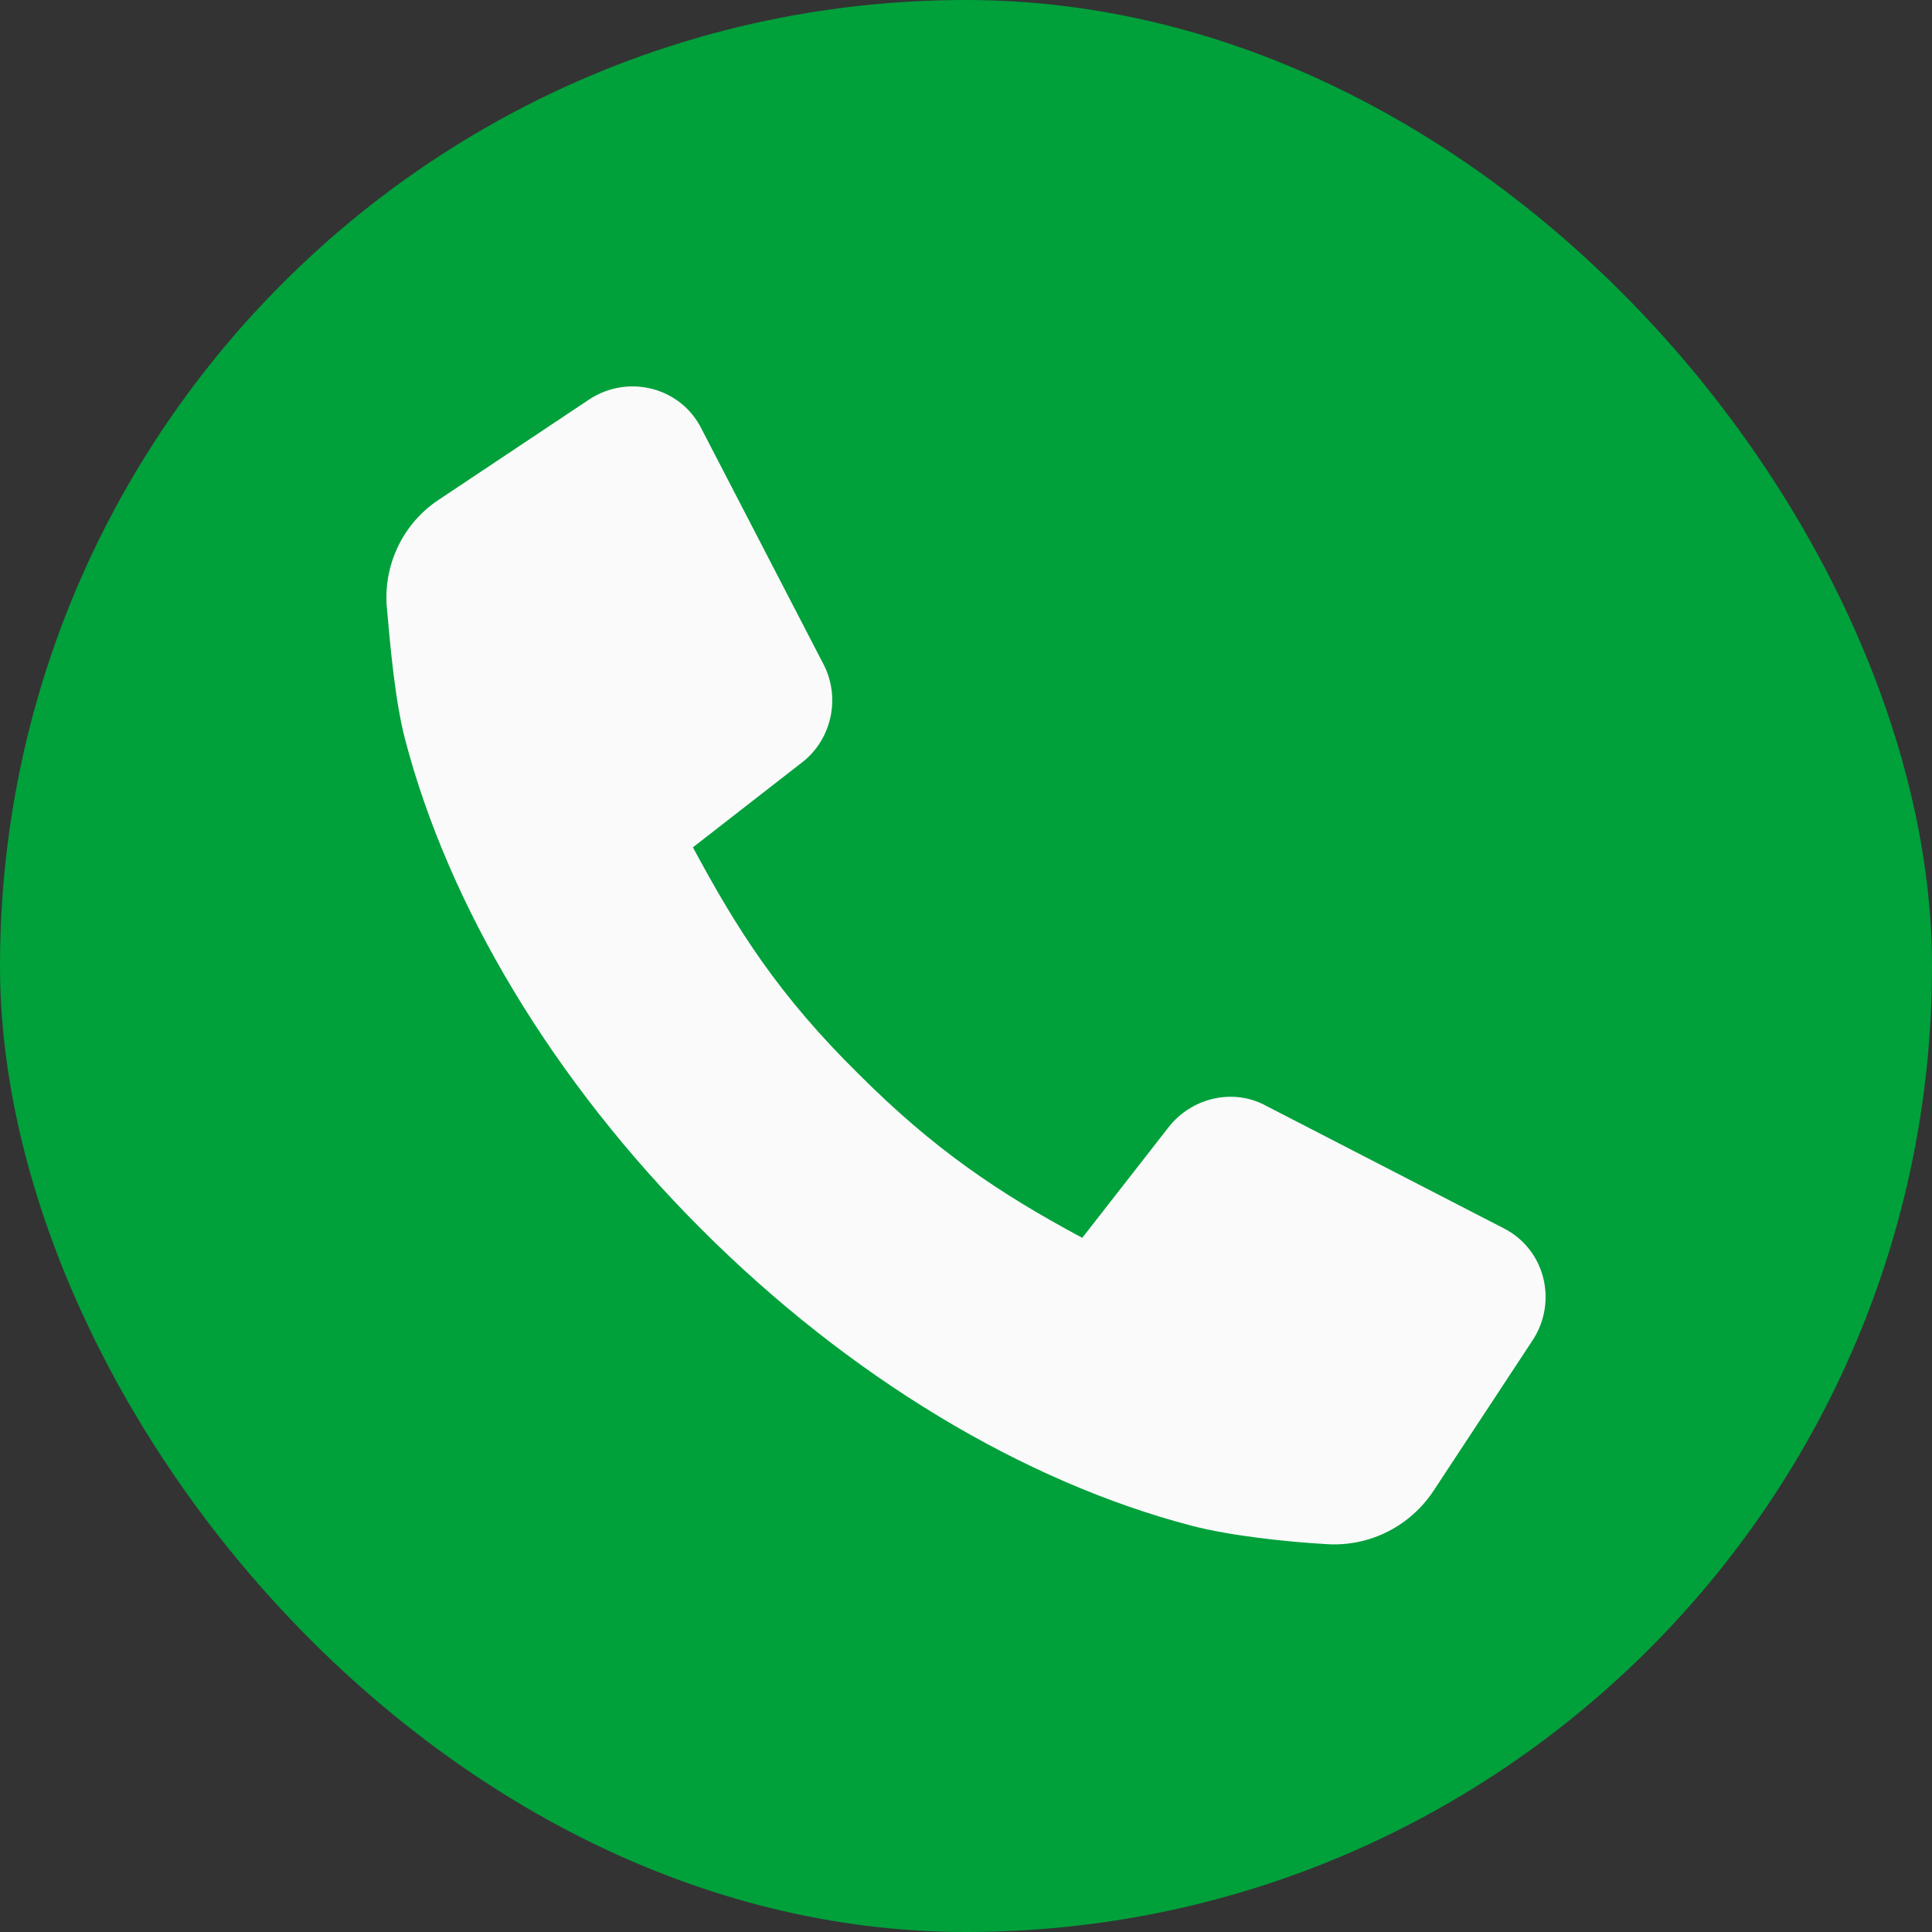 <svg width="40" height="40" viewBox="0 0 40 40" fill="none" xmlns="http://www.w3.org/2000/svg">
<rect x="0" y="0" width="40" height="40" fill="#333333" stroke="none"/>
<g clip-path="url(#clip0_2758_16157)">
<rect width="40" height="40" rx="20" fill="#00A03B"/>
<path d="M29.684 30.859C29.203 31.591 28.37 32.021 27.485 31.971C26.601 31.92 25.464 31.794 24.681 31.591C21.194 30.682 17.581 28.509 14.523 25.451C11.466 22.394 9.293 18.781 8.383 15.294C8.181 14.511 8.08 13.399 8.004 12.515C7.954 11.656 8.358 10.822 9.091 10.342L12.199 8.27C13.007 7.739 14.094 8.017 14.523 8.876L17.05 13.753C17.404 14.435 17.227 15.294 16.62 15.774L14.346 17.543C15.256 19.236 16.115 20.6 17.783 22.243C19.324 23.784 20.663 24.694 22.407 25.628L24.201 23.329C24.681 22.723 25.54 22.52 26.222 22.899L31.124 25.426C31.983 25.856 32.261 26.942 31.73 27.751L29.684 30.859Z" fill="#FAFAFA"/>
</g>
<defs>
<clipPath id="clip0_2758_16157">
<rect width="40" height="40" fill="white"/>
</clipPath>
</defs>
</svg>

